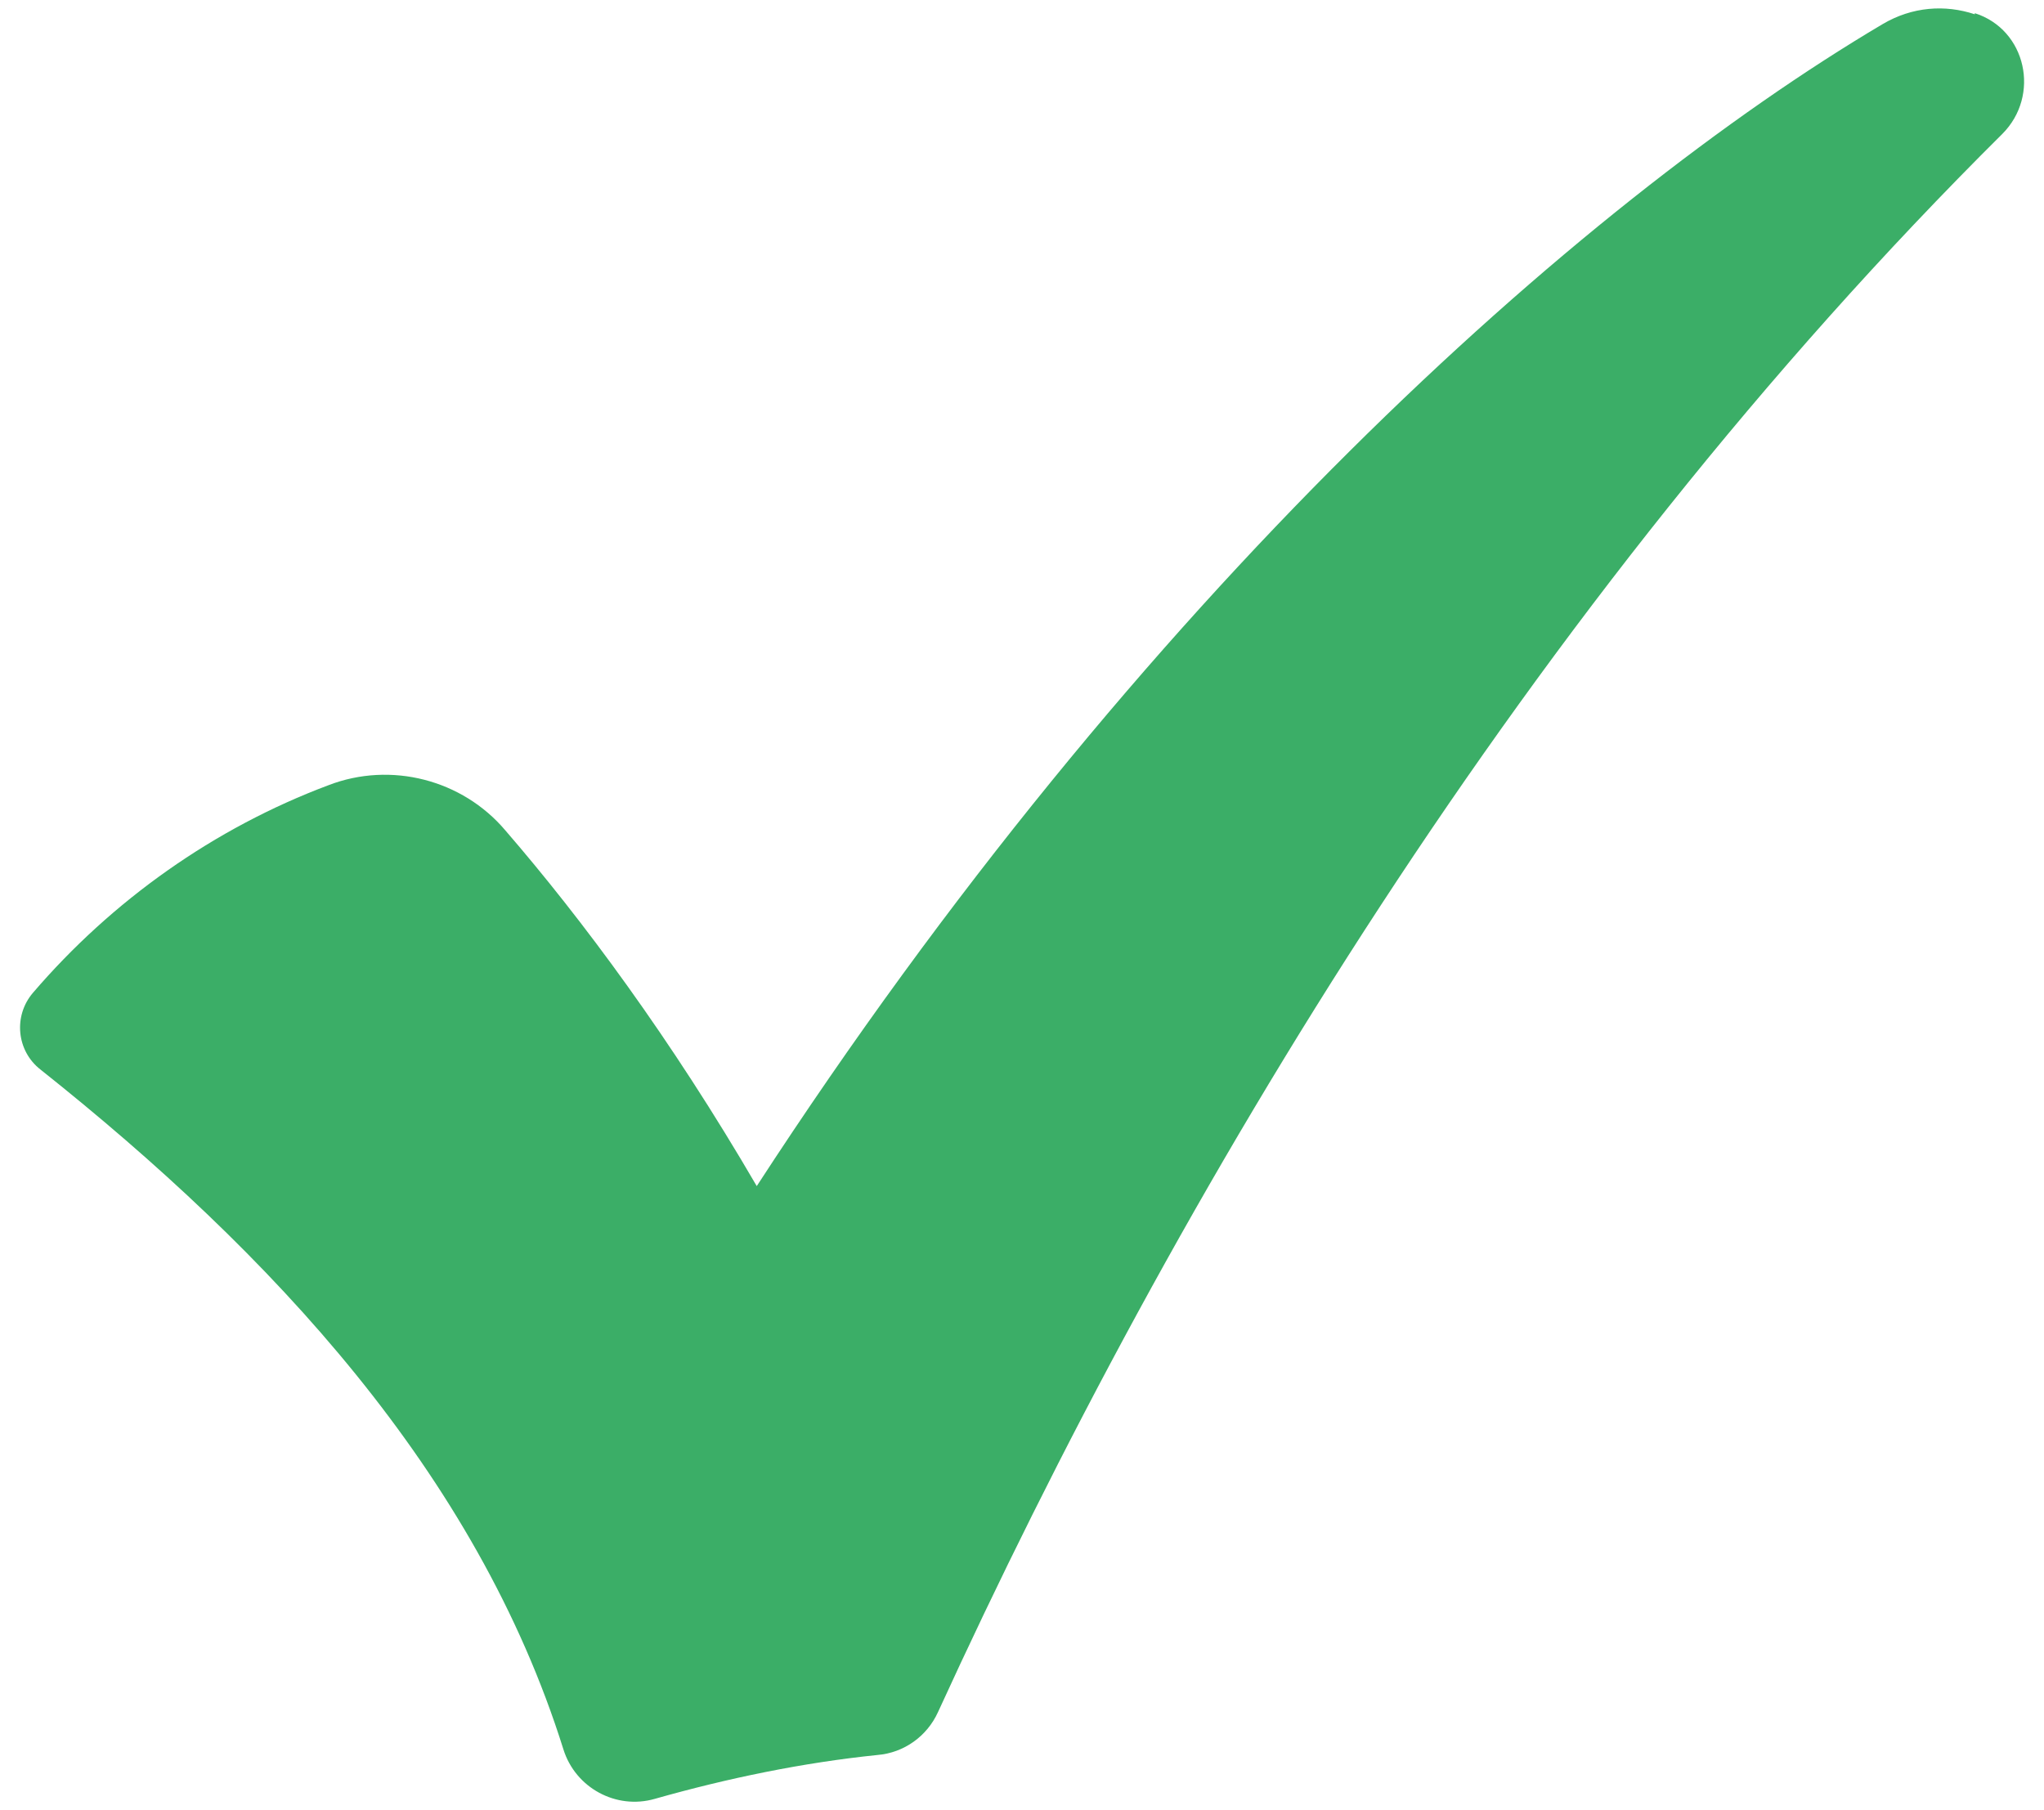 <?xml version="1.0" encoding="UTF-8"?>
<svg id="Ebene_1" xmlns="http://www.w3.org/2000/svg" version="1.1" viewBox="0 0 18.61 16.48">
  <!-- Generator: Adobe Illustrator 29.0.0, SVG Export Plug-In . SVG Version: 2.1.0 Build 186)  -->
  <defs>
    <style>
      .st0 {
        fill: #3bae67;
      }
    </style>
  </defs>
  <path class="st0" d="M17.98.12c.47.15.6.75.25,1.1-4.34,4.31-7.52,9.63-9.69,14.37-.1.22-.31.37-.55.39-.68.07-1.36.21-2.03.4-.35.1-.72-.1-.83-.45-.79-2.52-2.66-4.52-4.76-6.19-.22-.17-.25-.49-.07-.7.72-.84,1.65-1.5,2.69-1.89.57-.22,1.22-.05,1.61.41.7.81,1.51,1.9,2.29,3.24C10.38,5.43,14.37,1.86,17.14.22c.27-.16.57-.18.84-.09Z"/>
</svg>